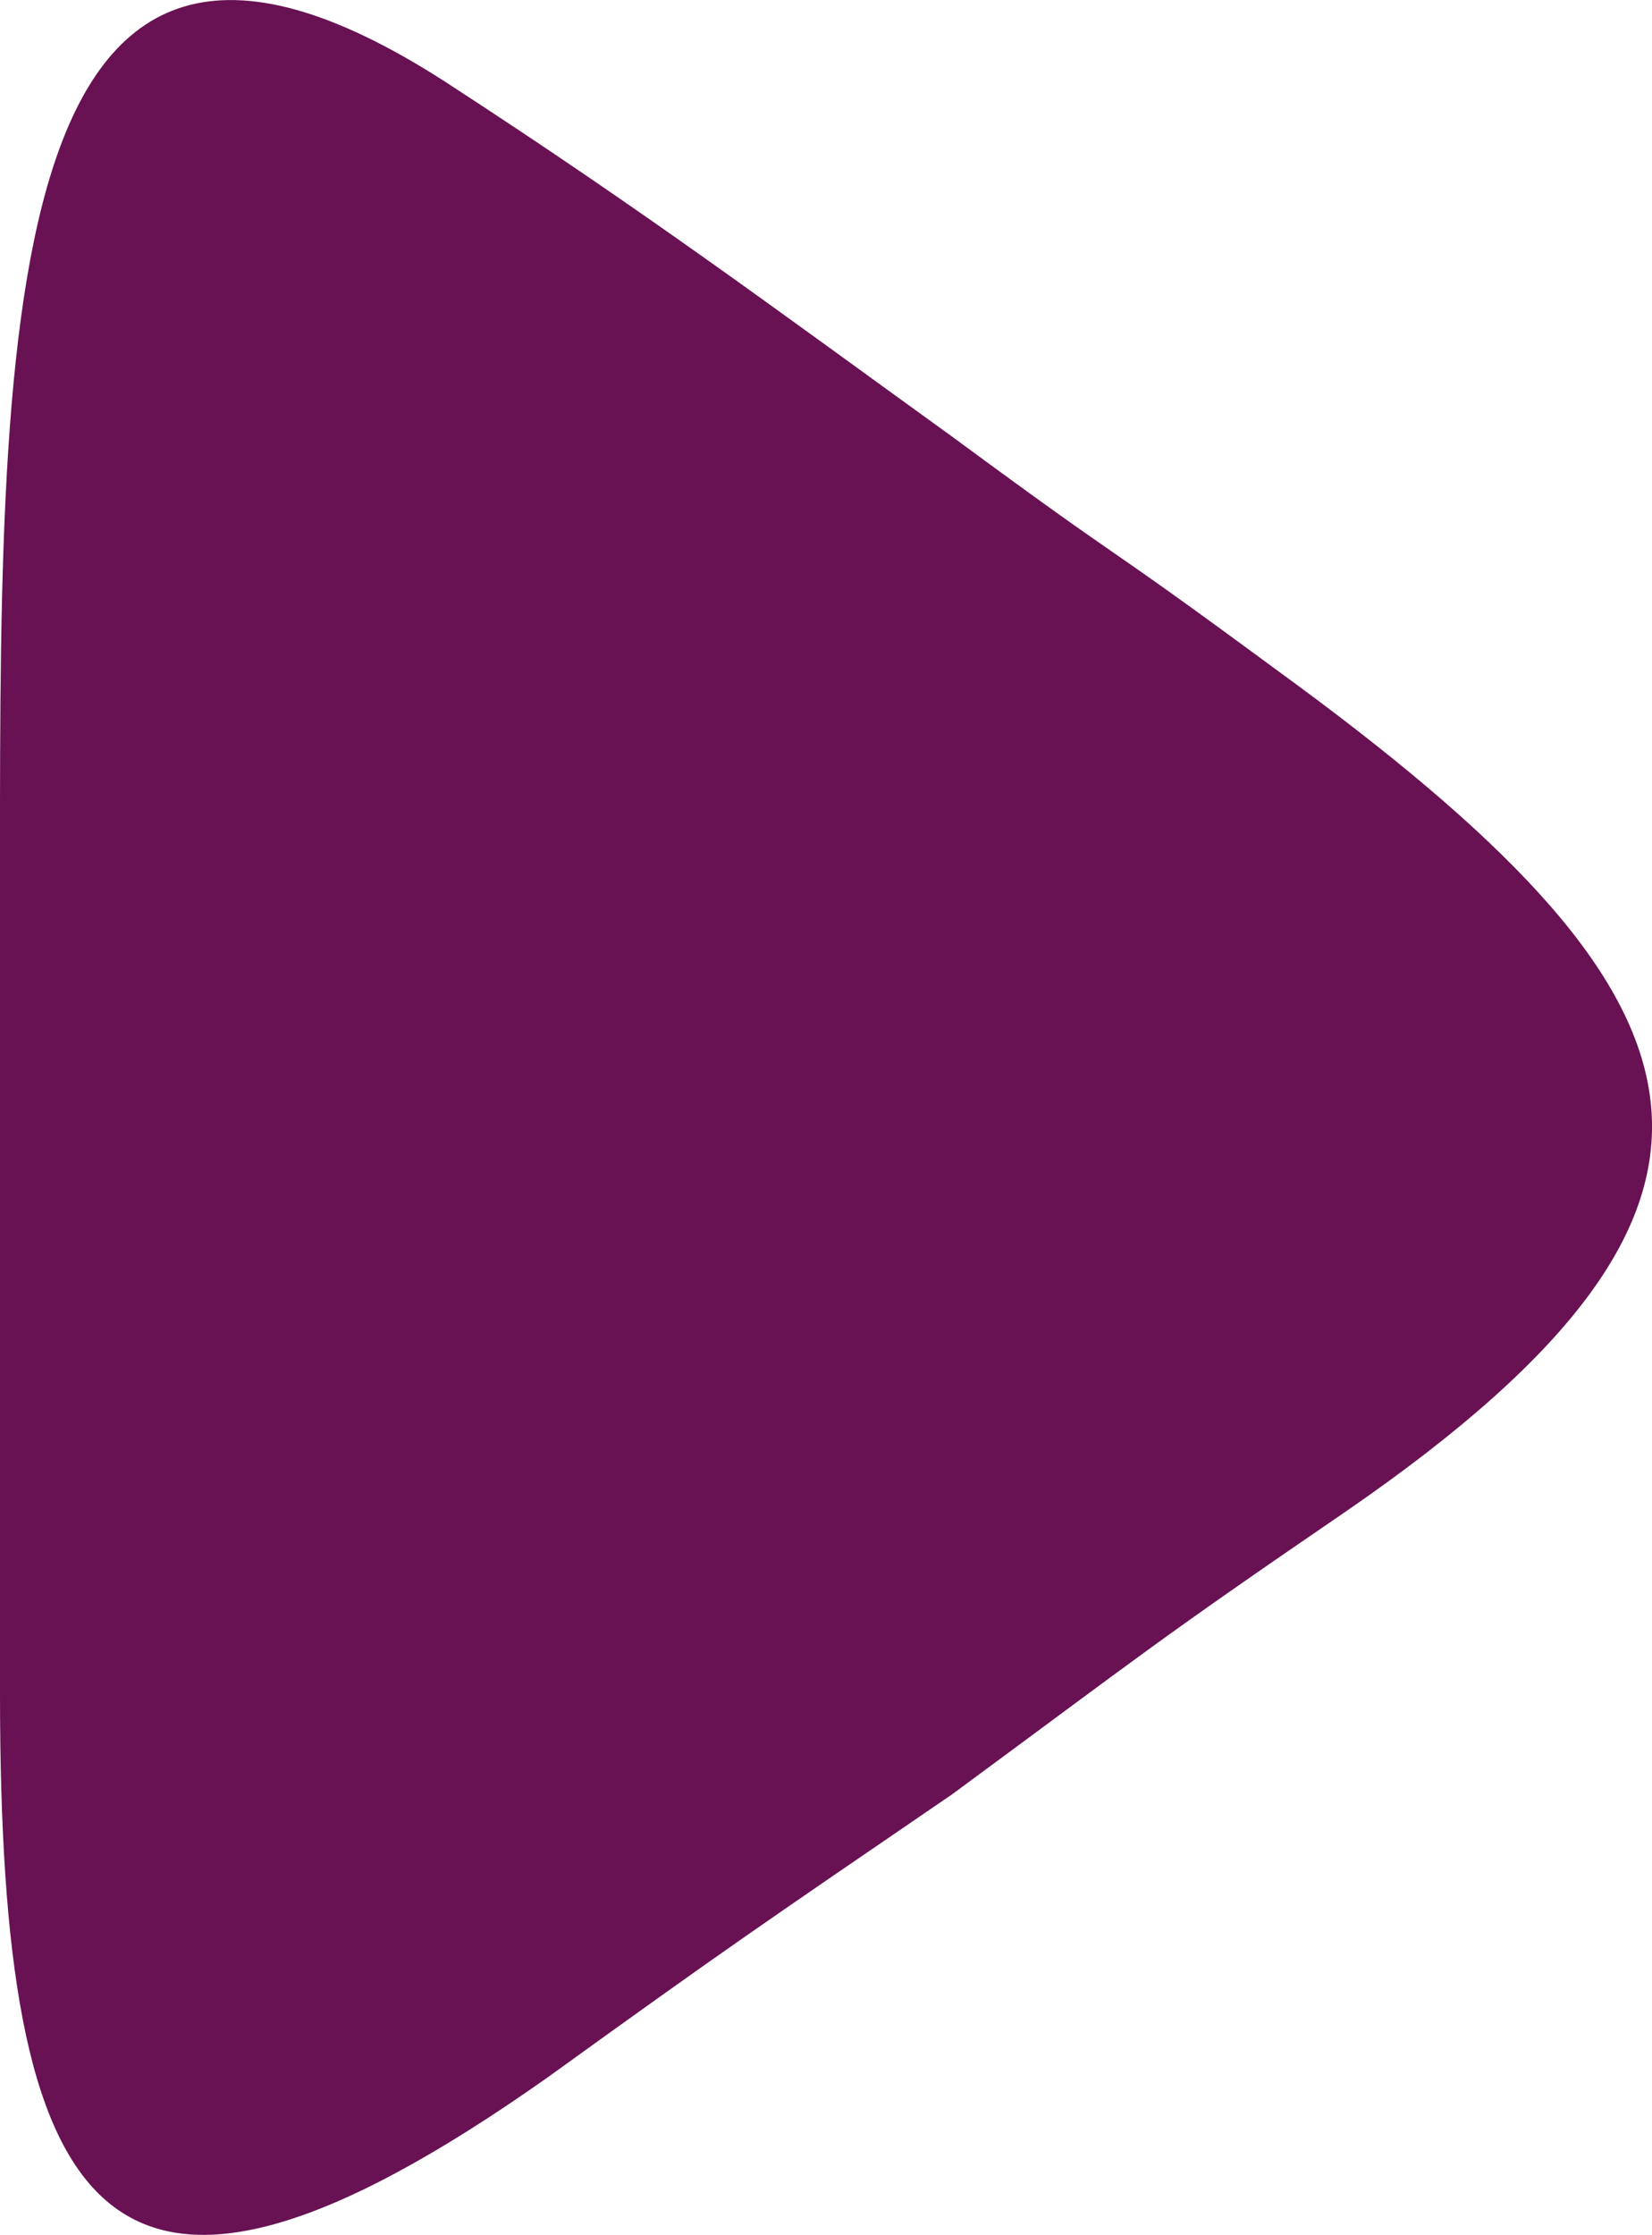<?xml version="1.0" encoding="UTF-8"?> <svg xmlns="http://www.w3.org/2000/svg" xmlns:xlink="http://www.w3.org/1999/xlink" xmlns:xodm="http://www.corel.com/coreldraw/odm/2003" xml:space="preserve" width="1280px" height="1731px" version="1.1" style="shape-rendering:geometricPrecision; text-rendering:geometricPrecision; image-rendering:optimizeQuality; fill-rule:evenodd; clip-rule:evenodd" viewBox="0 0 108.57 146.82"> <defs> <style type="text/css"> .fil0 {fill:#681153} </style> </defs> <g id="Слой_x0020_1">  <path class="fil0" d="M29.29 5.39c13.31,8.65 21.3,14.64 33.28,23.29 12.65,9.32 8.65,5.99 21.3,15.31 29.29,21.3 34.61,34.61 4.66,55.25 -12.65,8.65 -13.31,9.32 -25.96,18.64 -12.65,8.65 -14.64,9.98 -26.63,18.63 -29.28,20.64 -35.94,9.32 -35.94,-25.29 0,-19.97 0,-17.97 0,-37.94 0,-18.64 0,5.32 0,-13.31 0,-37.94 -0.66,-73.89 29.29,-54.58l0 0z"></path> </g> </svg> 
